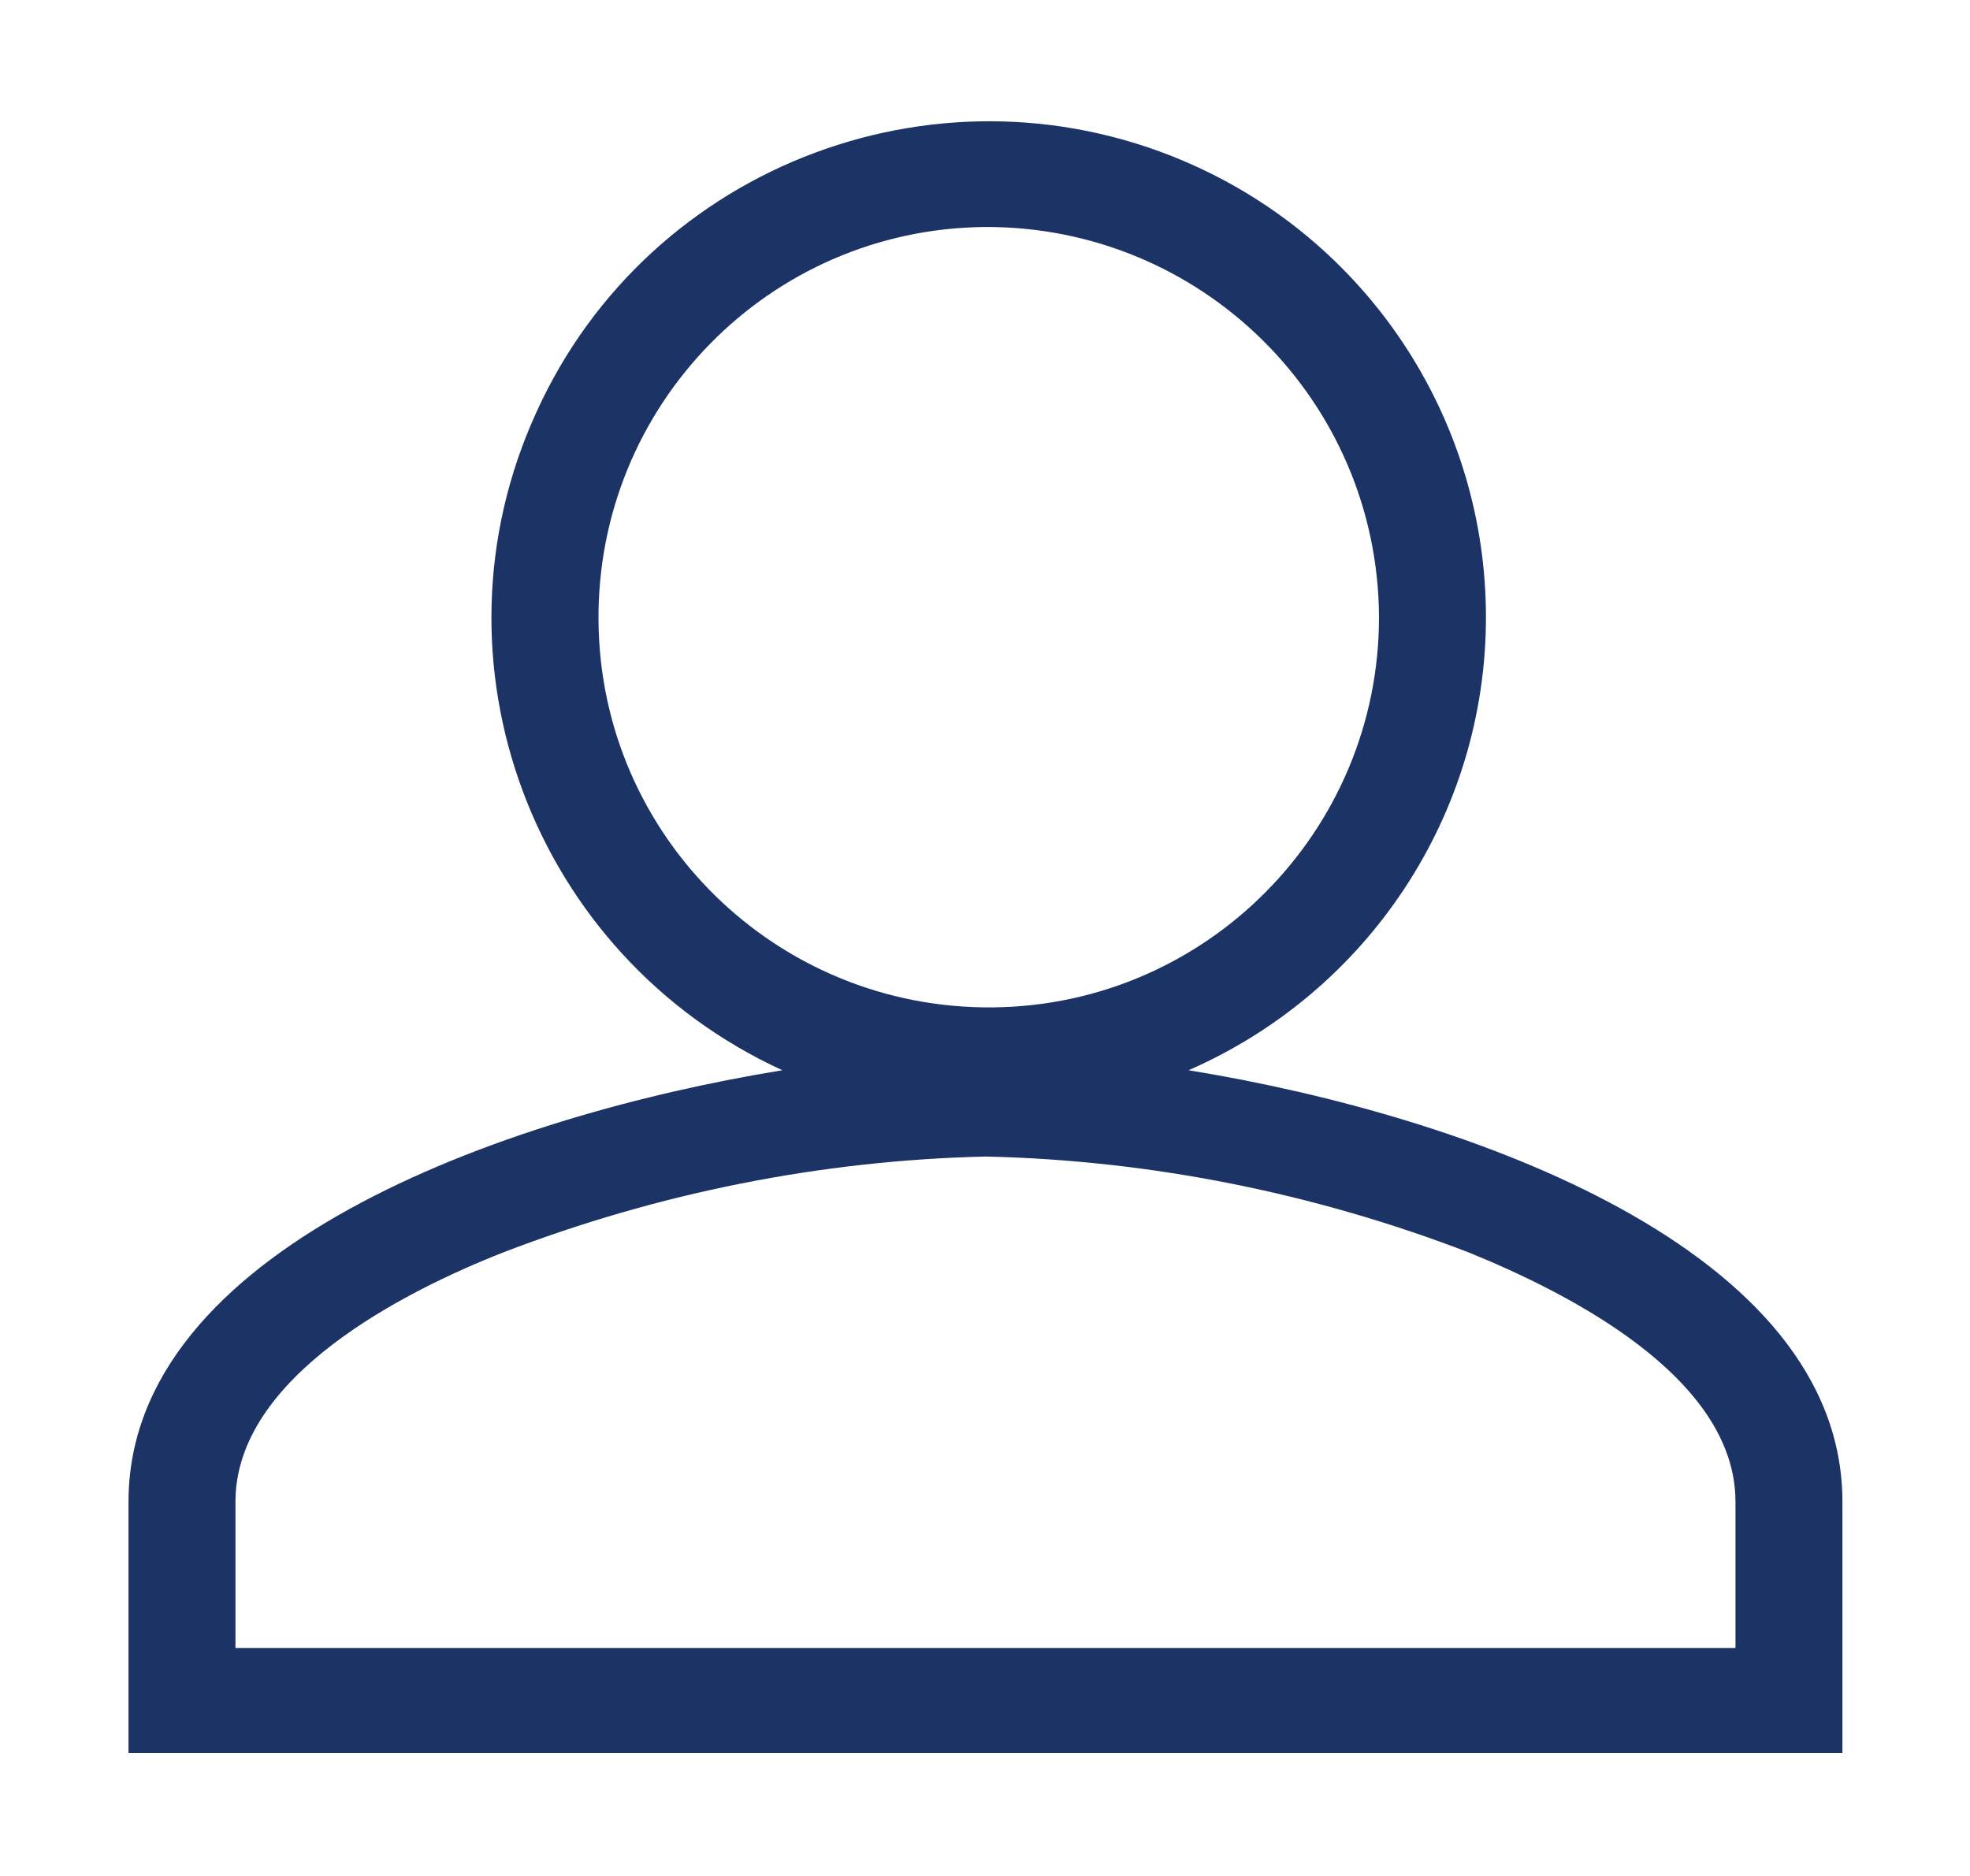 <?xml version="1.0" encoding="UTF-8"?><svg id="_イヤー_1" xmlns="http://www.w3.org/2000/svg" xmlns:xlink="http://www.w3.org/1999/xlink" width="21" height="20" viewBox="0 0 21 20"><defs><style>.cls-1{fill:none;}.cls-2{clip-path:url(#clippath);}.cls-3{fill:#1c3366;}</style><clipPath id="clippath"><rect class="cls-1" x=".3" y=".19" width="20.39" height="19.62"/></clipPath></defs><g class="cls-2"><path id="_ス_451" class="cls-3" d="M19.63,18.69H1.37v-2.68c0-2.68,3.96-4.11,6.97-4.6-2.66-1.22-3.84-4.36-2.62-7.02C6.93,1.73,10.08,.56,12.74,1.77c1.89,.86,3.1,2.74,3.1,4.81,0,2.1-1.25,3.99-3.17,4.83,3.01,.49,6.97,1.92,6.97,4.6v2.68Zm-17.13-1.12h16v-1.56c0-1.33-1.79-2.23-2.85-2.66-1.64-.63-3.38-.98-5.14-1.02-1.76,.04-3.5,.39-5.14,1.02-1.07,.42-2.86,1.33-2.86,2.66v1.56ZM10.5,2.42c-2.3,.02-4.14,1.9-4.12,4.2,.02,2.3,1.9,4.14,4.2,4.12,2.28-.02,4.12-1.88,4.12-4.16-.01-2.31-1.89-4.17-4.2-4.16"/></g></svg>
